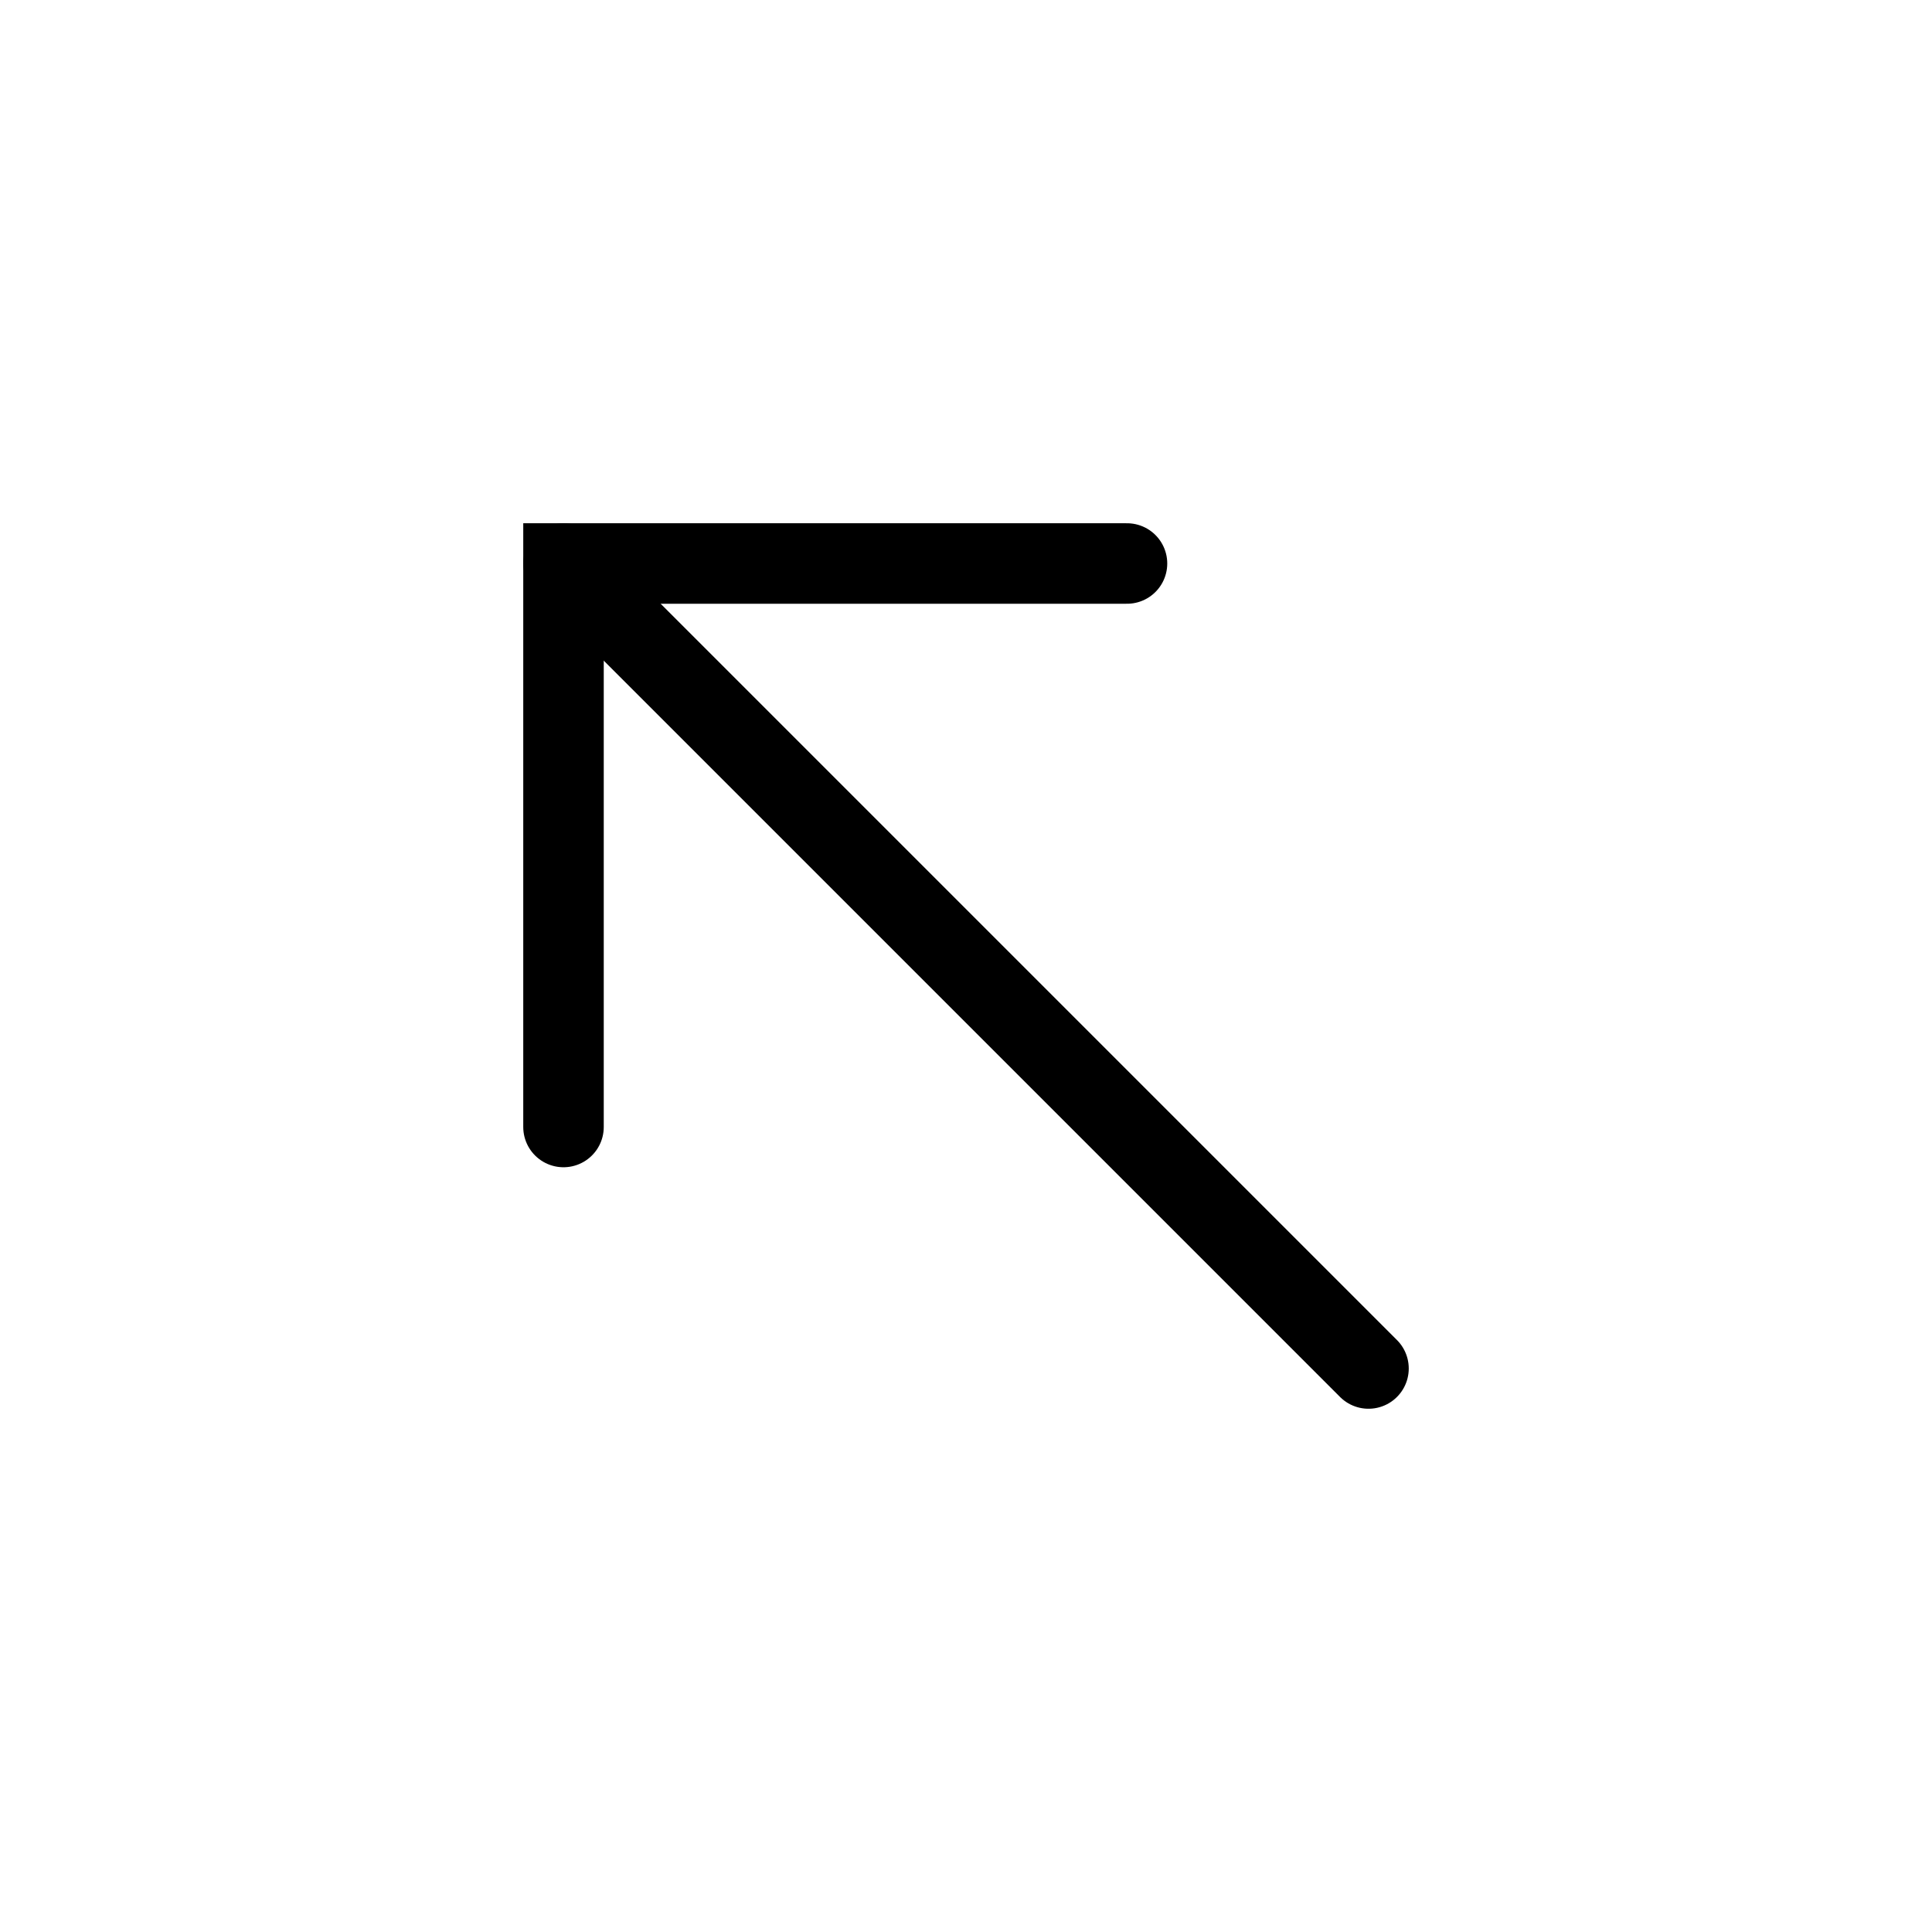 <?xml version="1.0" encoding="utf-8"?>
<svg width="800px" height="800px" viewBox="0 0 24 24" xmlns="http://www.w3.org/2000/svg" fill="none" stroke="#000000" stroke-width="1" stroke-linecap="round" stroke-linejoin="miter"><polyline points="14 7 7 7 7 14"></polyline><line x1="7" y1="7" x2="17" y2="17"></line></svg>